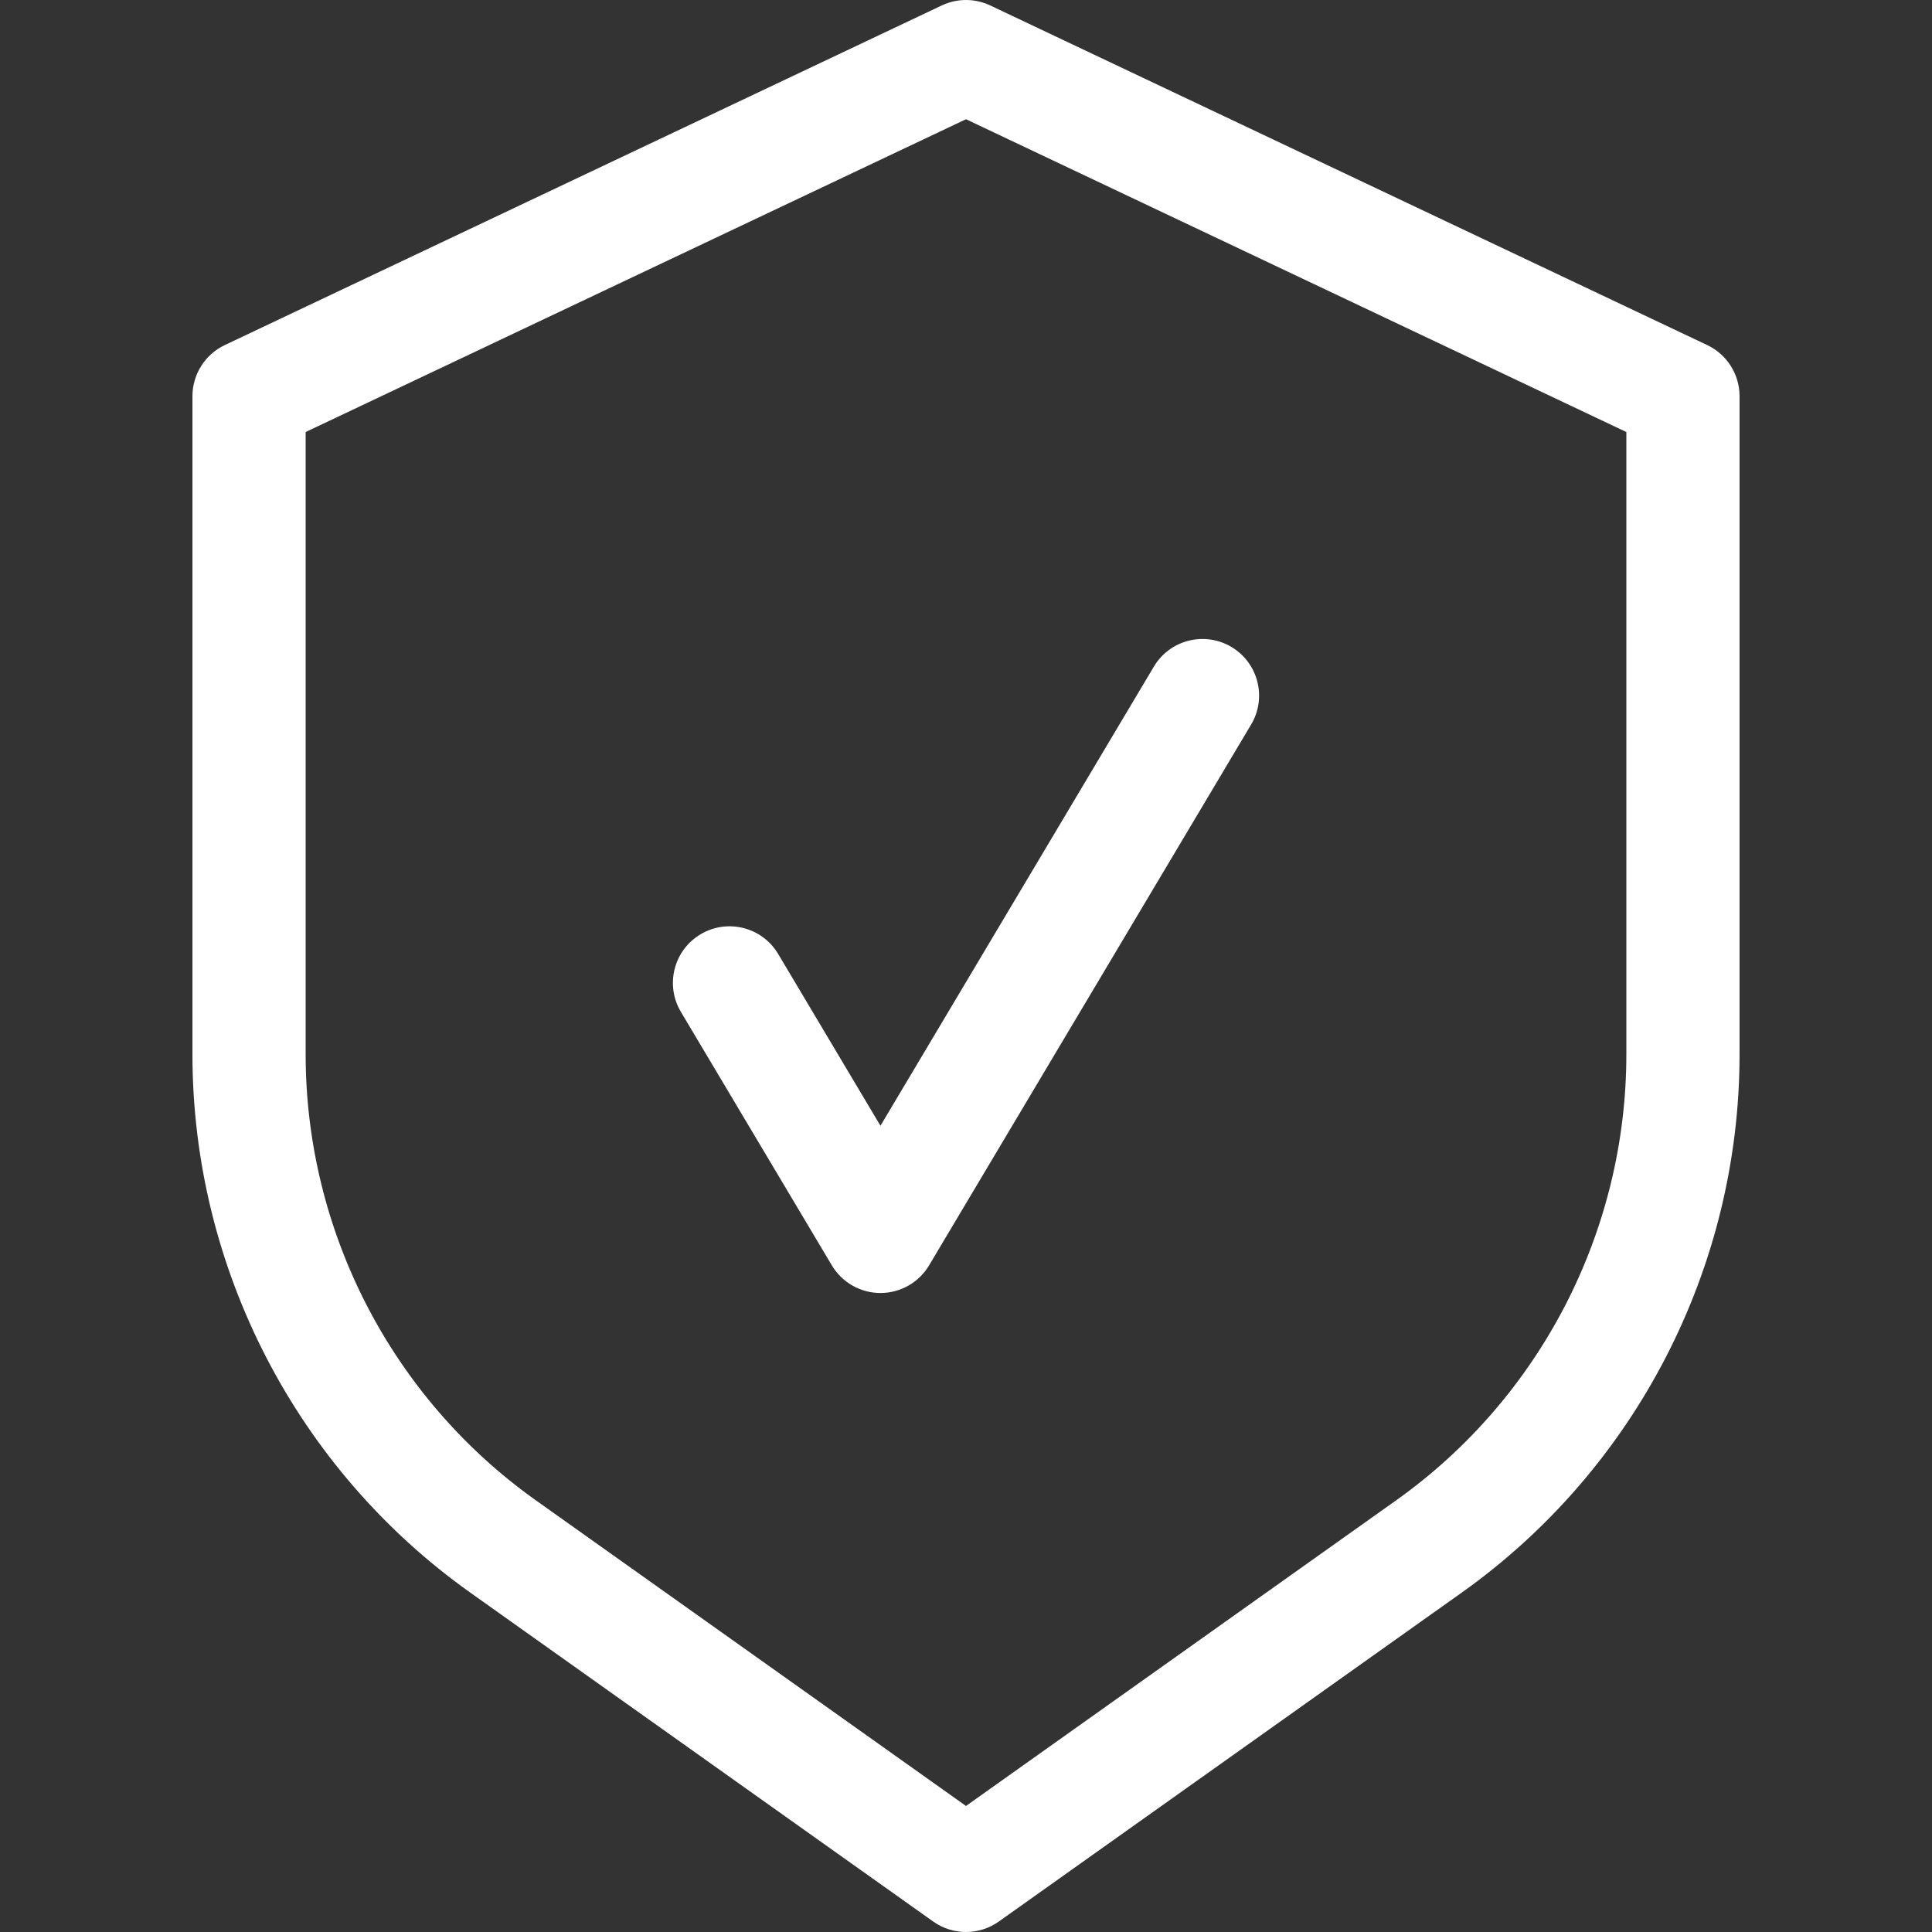 <?xml version="1.0"?>
<svg xmlns="http://www.w3.org/2000/svg" xmlns:xlink="http://www.w3.org/1999/xlink" version="1.1" id="Capa_1" x="0px" y="0px" viewBox="0 0 512 512" style="enable-background:new 0 0 512 512;" xml:space="preserve" width="512px" height="512px"><rect x="0" y="0" width="512" height="512" fill="#333333" stroke="none"/><g><g>
	<g>
		<path d="M452.421,91.444l-190-90c-4.065-1.925-8.778-1.925-12.842,0l-190,90C54.34,93.925,51,99.203,51,105v174.408    c0,56.565,27.528,109.895,73.639,142.657l122.673,87.163c2.601,1.848,5.644,2.772,8.688,2.772s6.087-0.925,8.688-2.772    l122.673-87.162C433.472,389.304,461,335.974,461,279.409V105C461,99.203,457.66,93.925,452.421,91.444z M431,279.408    c0,46.868-22.81,91.056-61.016,118.202L256,478.599l-113.984-80.99C103.81,370.463,81,326.276,81,279.408V114.492l175-82.895    l175,82.895V279.408z" data-original="#000000" class="active-path" data-old_color="#ffffff" fill="#ffffff"/>
	</g>
</g><g>
	<g>
		<path d="M326.344,171.453c-7.12-4.238-16.325-1.903-20.563,5.214l-72.45,121.671l-27.112-45.531    c-4.238-7.117-13.442-9.454-20.563-5.214c-7.117,4.239-9.452,13.445-5.213,20.563l40,67.175c2.704,4.543,7.601,7.326,12.888,7.326    s10.184-2.783,12.888-7.326l85.338-143.315C335.796,184.897,333.461,175.691,326.344,171.453z" data-original="#000000" class="active-path" data-old_color="#ffffff" fill="#ffffff"/>
	</g>
</g></g> </svg>
